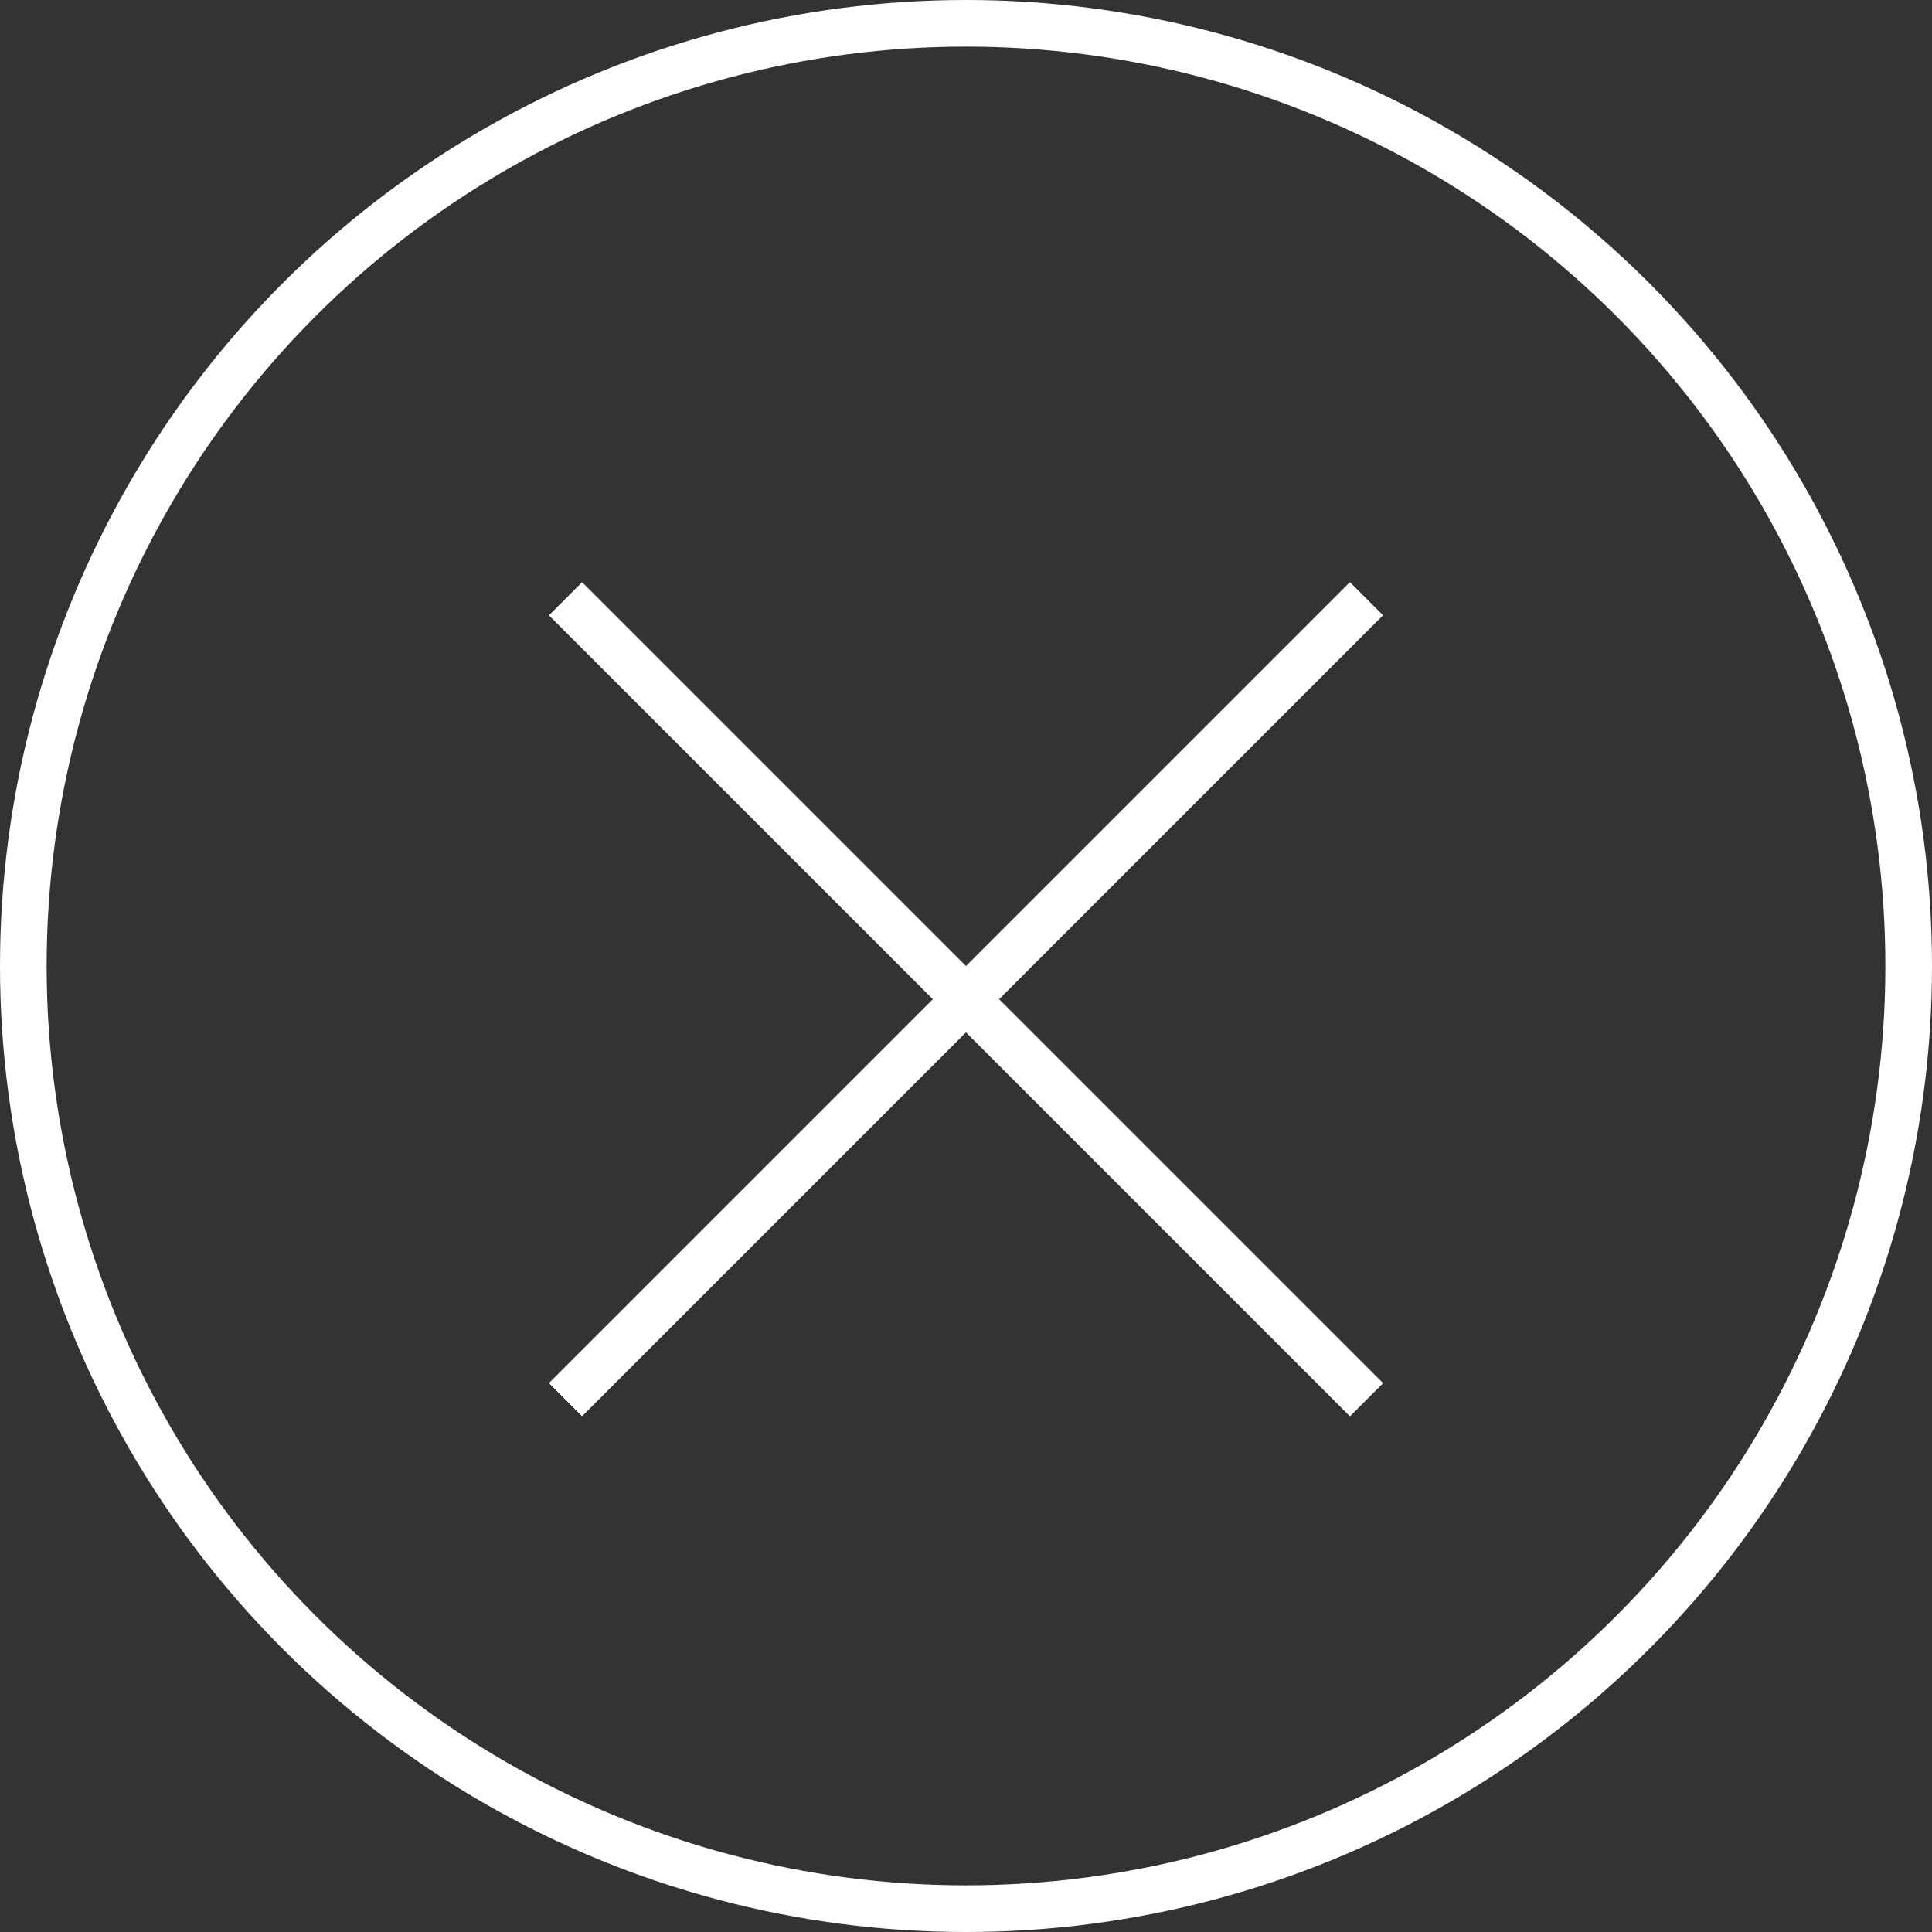 <svg xmlns="http://www.w3.org/2000/svg" width="29" height="29" viewBox="0 0 29 29">
  <rect x="0" y="0" width="29" height="29" fill="#333333" stroke="none"/>
  <g id="Group_793" data-name="Group 793" transform="translate(-34 -57)">
    <g id="Group_1055" data-name="Group 1055">
      <g id="Group_792" data-name="Group 792" transform="translate(42.415 66.213) rotate(45)">
        <line id="Line_44" data-name="Line 44" x2="17" transform="translate(-0.105 -0.211)" fill="none" stroke="#fff" stroke-width="0.7"/>
        <line id="Line_72" data-name="Line 72" x2="17" transform="translate(-0.106 -0.212)" fill="none" stroke="#fff" stroke-width="0.7"/>
      </g>
      <g id="Group_1054" data-name="Group 1054" transform="translate(54.511 65.988) rotate(135)">
        <line id="Line_44-2" data-name="Line 44" x2="17" transform="translate(0.001 0)" fill="none" stroke="#fff" stroke-width="0.7"/>
        <line id="Line_72-2" data-name="Line 72" x2="17" transform="translate(0 0.001)" fill="none" stroke="#fff" stroke-width="0.7"/>
      </g>
      <g id="Ellipse_28" data-name="Ellipse 28" transform="translate(34 57)" fill="none" stroke="#fff" stroke-width="0.7">
        <circle cx="14.5" cy="14.5" r="14.5" stroke="none"/>
        <circle cx="14.5" cy="14.5" r="14.15" fill="none"/>
      </g>
    </g>
  </g>
</svg>
